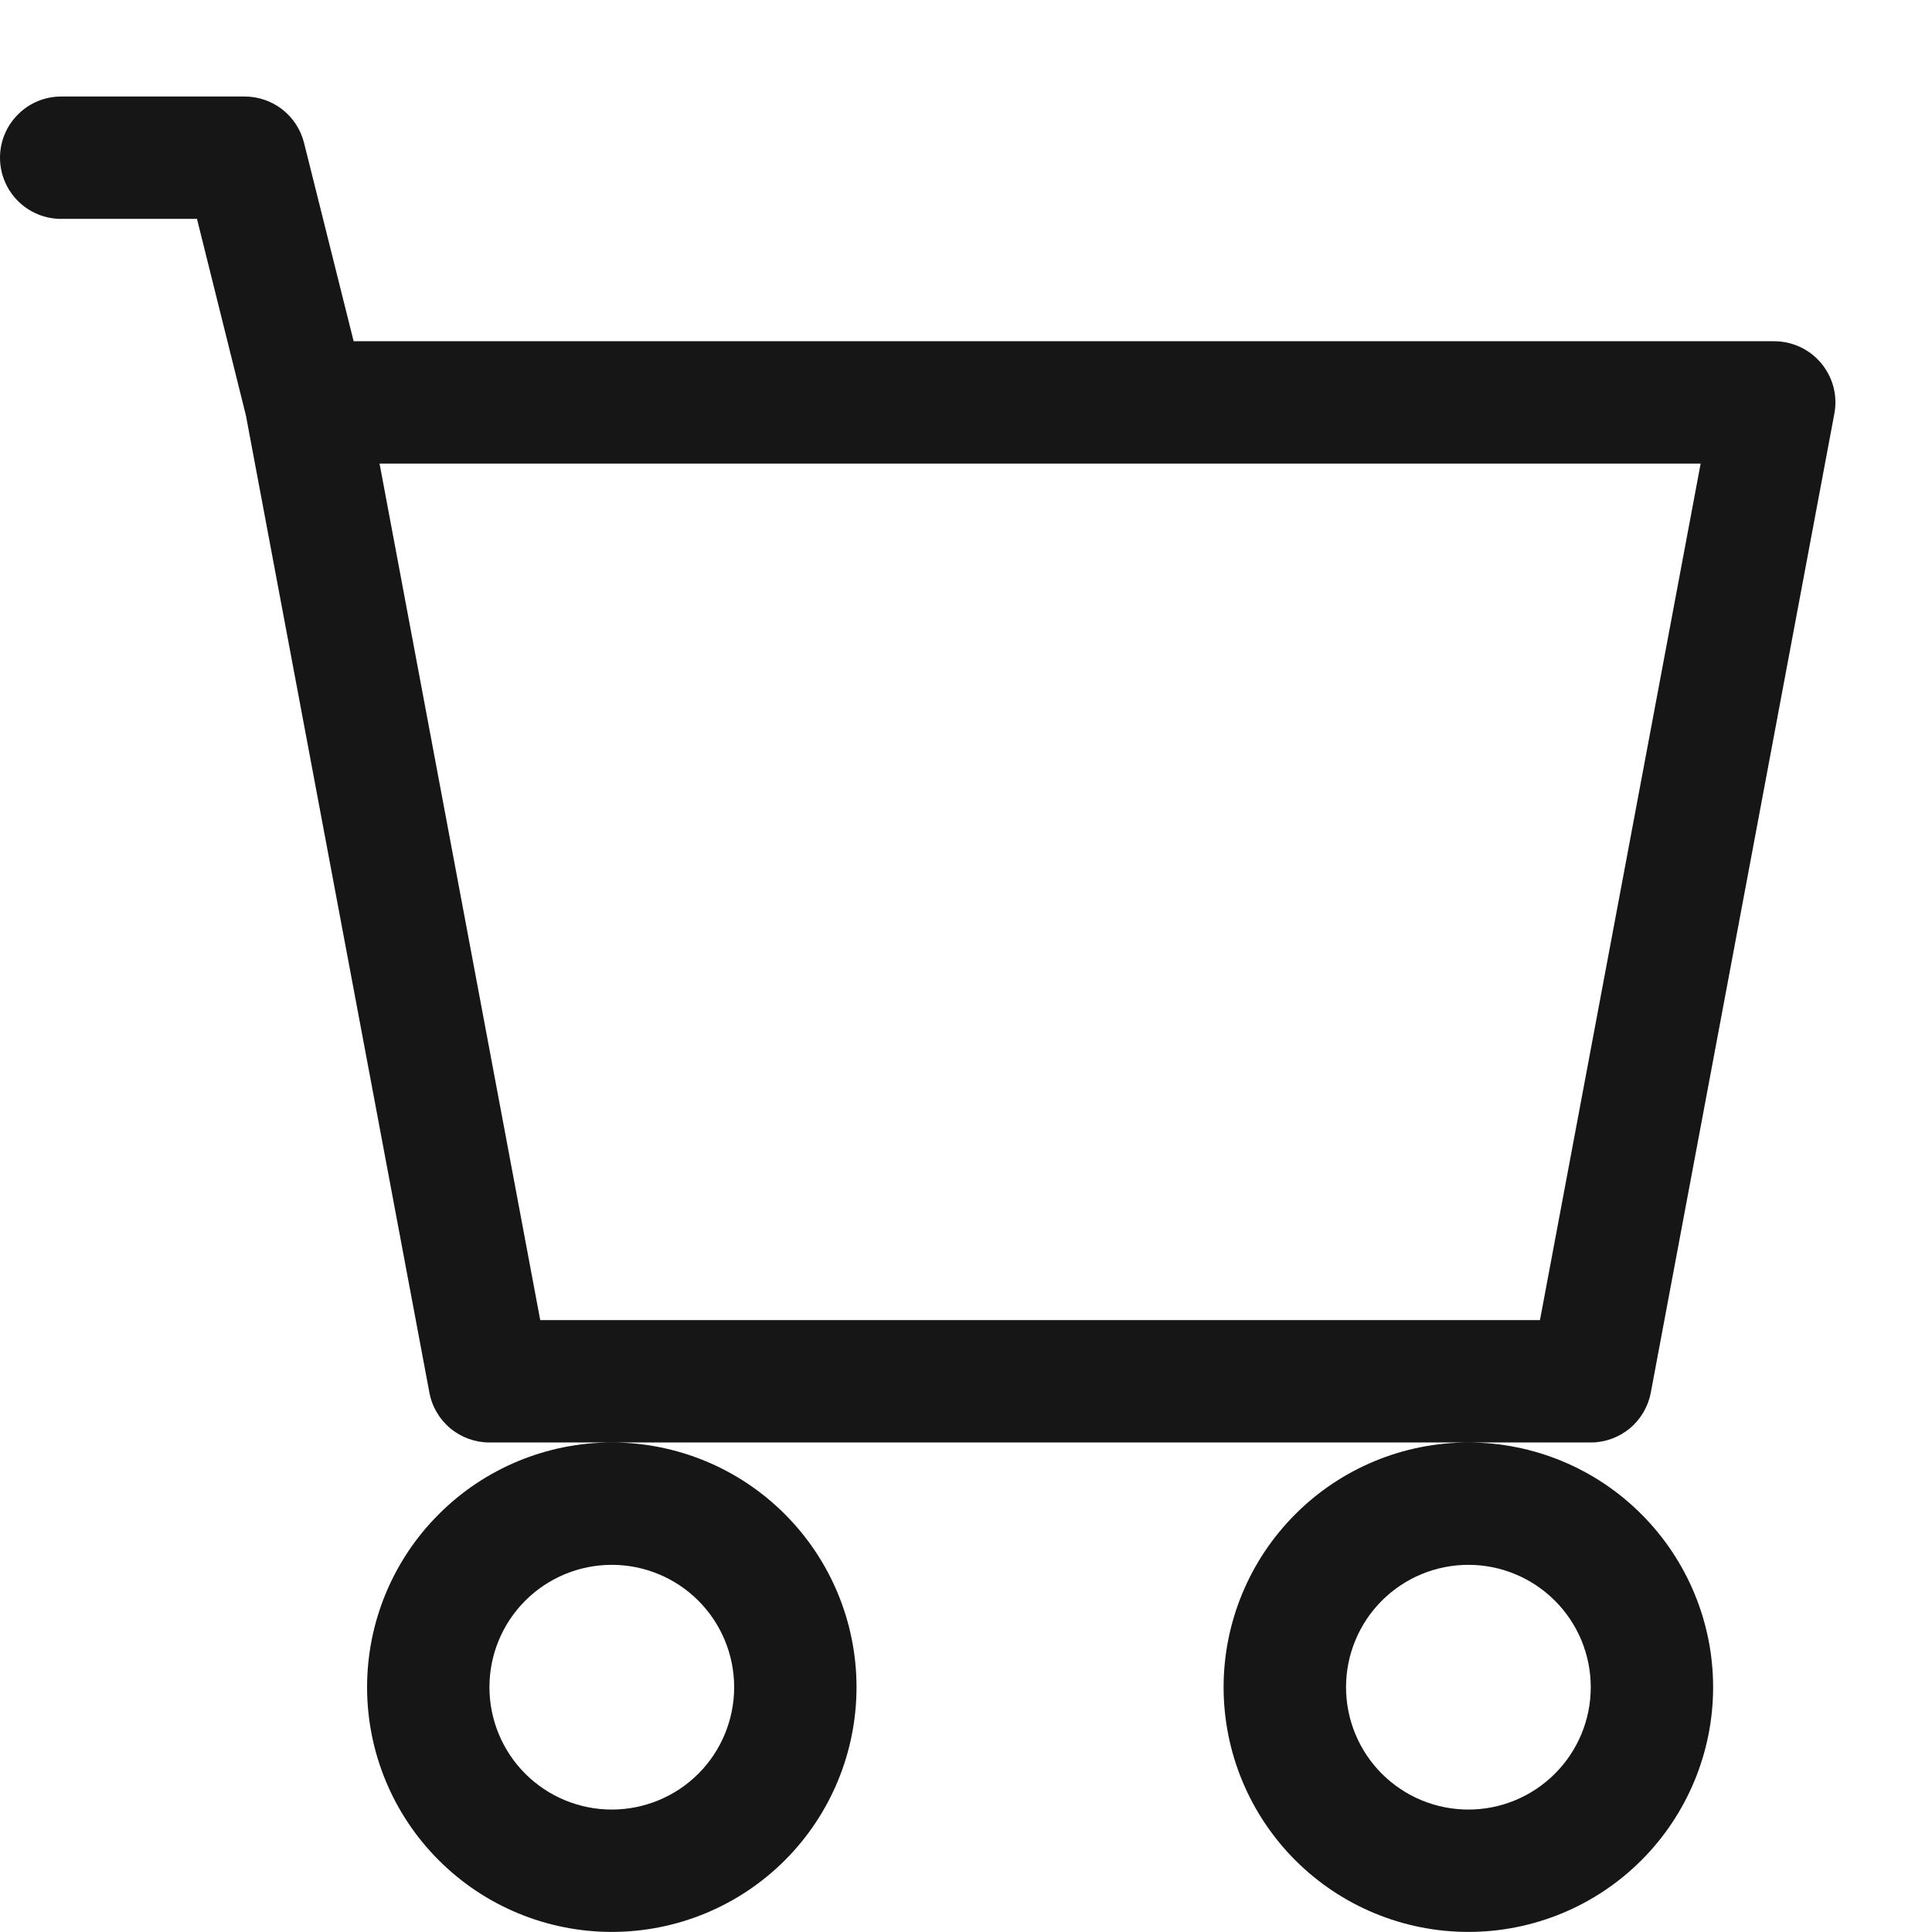<svg width="24" height="24" viewBox="0 0 24 24" fill="none" xmlns="http://www.w3.org/2000/svg">
<g id="icn favorite" clip-path="url(#clip0_1574_19216)">
<path id="Vector" d="M0 1.959C0 1.758 0.08 1.564 0.223 1.422C0.365 1.279 0.558 1.199 0.76 1.199H3.04C3.21 1.199 3.374 1.256 3.508 1.36C3.641 1.465 3.736 1.611 3.777 1.775L4.393 4.239H22.041C22.152 4.239 22.262 4.264 22.363 4.311C22.465 4.359 22.554 4.428 22.625 4.514C22.696 4.6 22.748 4.7 22.776 4.808C22.804 4.917 22.808 5.029 22.787 5.139L20.507 17.299C20.474 17.473 20.382 17.631 20.246 17.744C20.109 17.857 19.938 17.919 19.761 17.919H6.08C5.903 17.919 5.731 17.857 5.595 17.744C5.459 17.631 5.366 17.473 5.334 17.299L3.055 5.162L2.447 2.719H0.76C0.558 2.719 0.365 2.639 0.223 2.497C0.08 2.354 0 2.161 0 1.959ZM4.715 5.759L6.711 16.399H19.13L21.126 5.759H4.715ZM7.6 17.919C6.794 17.919 6.021 18.239 5.451 18.81C4.88 19.38 4.56 20.153 4.56 20.959C4.56 21.765 4.88 22.539 5.451 23.109C6.021 23.679 6.794 23.999 7.6 23.999C8.407 23.999 9.18 23.679 9.75 23.109C10.32 22.539 10.64 21.765 10.64 20.959C10.64 20.153 10.32 19.38 9.75 18.81C9.18 18.239 8.407 17.919 7.6 17.919ZM18.241 17.919C17.434 17.919 16.661 18.239 16.091 18.81C15.521 19.38 15.2 20.153 15.2 20.959C15.2 21.765 15.521 22.539 16.091 23.109C16.661 23.679 17.434 23.999 18.241 23.999C19.047 23.999 19.82 23.679 20.39 23.109C20.96 22.539 21.281 21.765 21.281 20.959C21.281 20.153 20.96 19.38 20.39 18.81C19.82 18.239 19.047 17.919 18.241 17.919ZM7.6 19.439C8.003 19.439 8.39 19.599 8.675 19.884C8.96 20.169 9.12 20.556 9.12 20.959C9.12 21.362 8.96 21.749 8.675 22.034C8.39 22.319 8.003 22.479 7.6 22.479C7.197 22.479 6.81 22.319 6.525 22.034C6.24 21.749 6.08 21.362 6.08 20.959C6.08 20.556 6.24 20.169 6.525 19.884C6.81 19.599 7.197 19.439 7.6 19.439ZM18.241 19.439C18.644 19.439 19.03 19.599 19.315 19.884C19.601 20.169 19.761 20.556 19.761 20.959C19.761 21.362 19.601 21.749 19.315 22.034C19.03 22.319 18.644 22.479 18.241 22.479C17.837 22.479 17.451 22.319 17.166 22.034C16.881 21.749 16.721 21.362 16.721 20.959C16.721 20.556 16.881 20.169 17.166 19.884C17.451 19.599 17.837 19.439 18.241 19.439Z" fill="#161616"/>
</g>
<defs>
<clipPath id="clip0_1574_19216">
<rect width="24" height="24" fill="white"/>
</clipPath>
</defs>
</svg>
